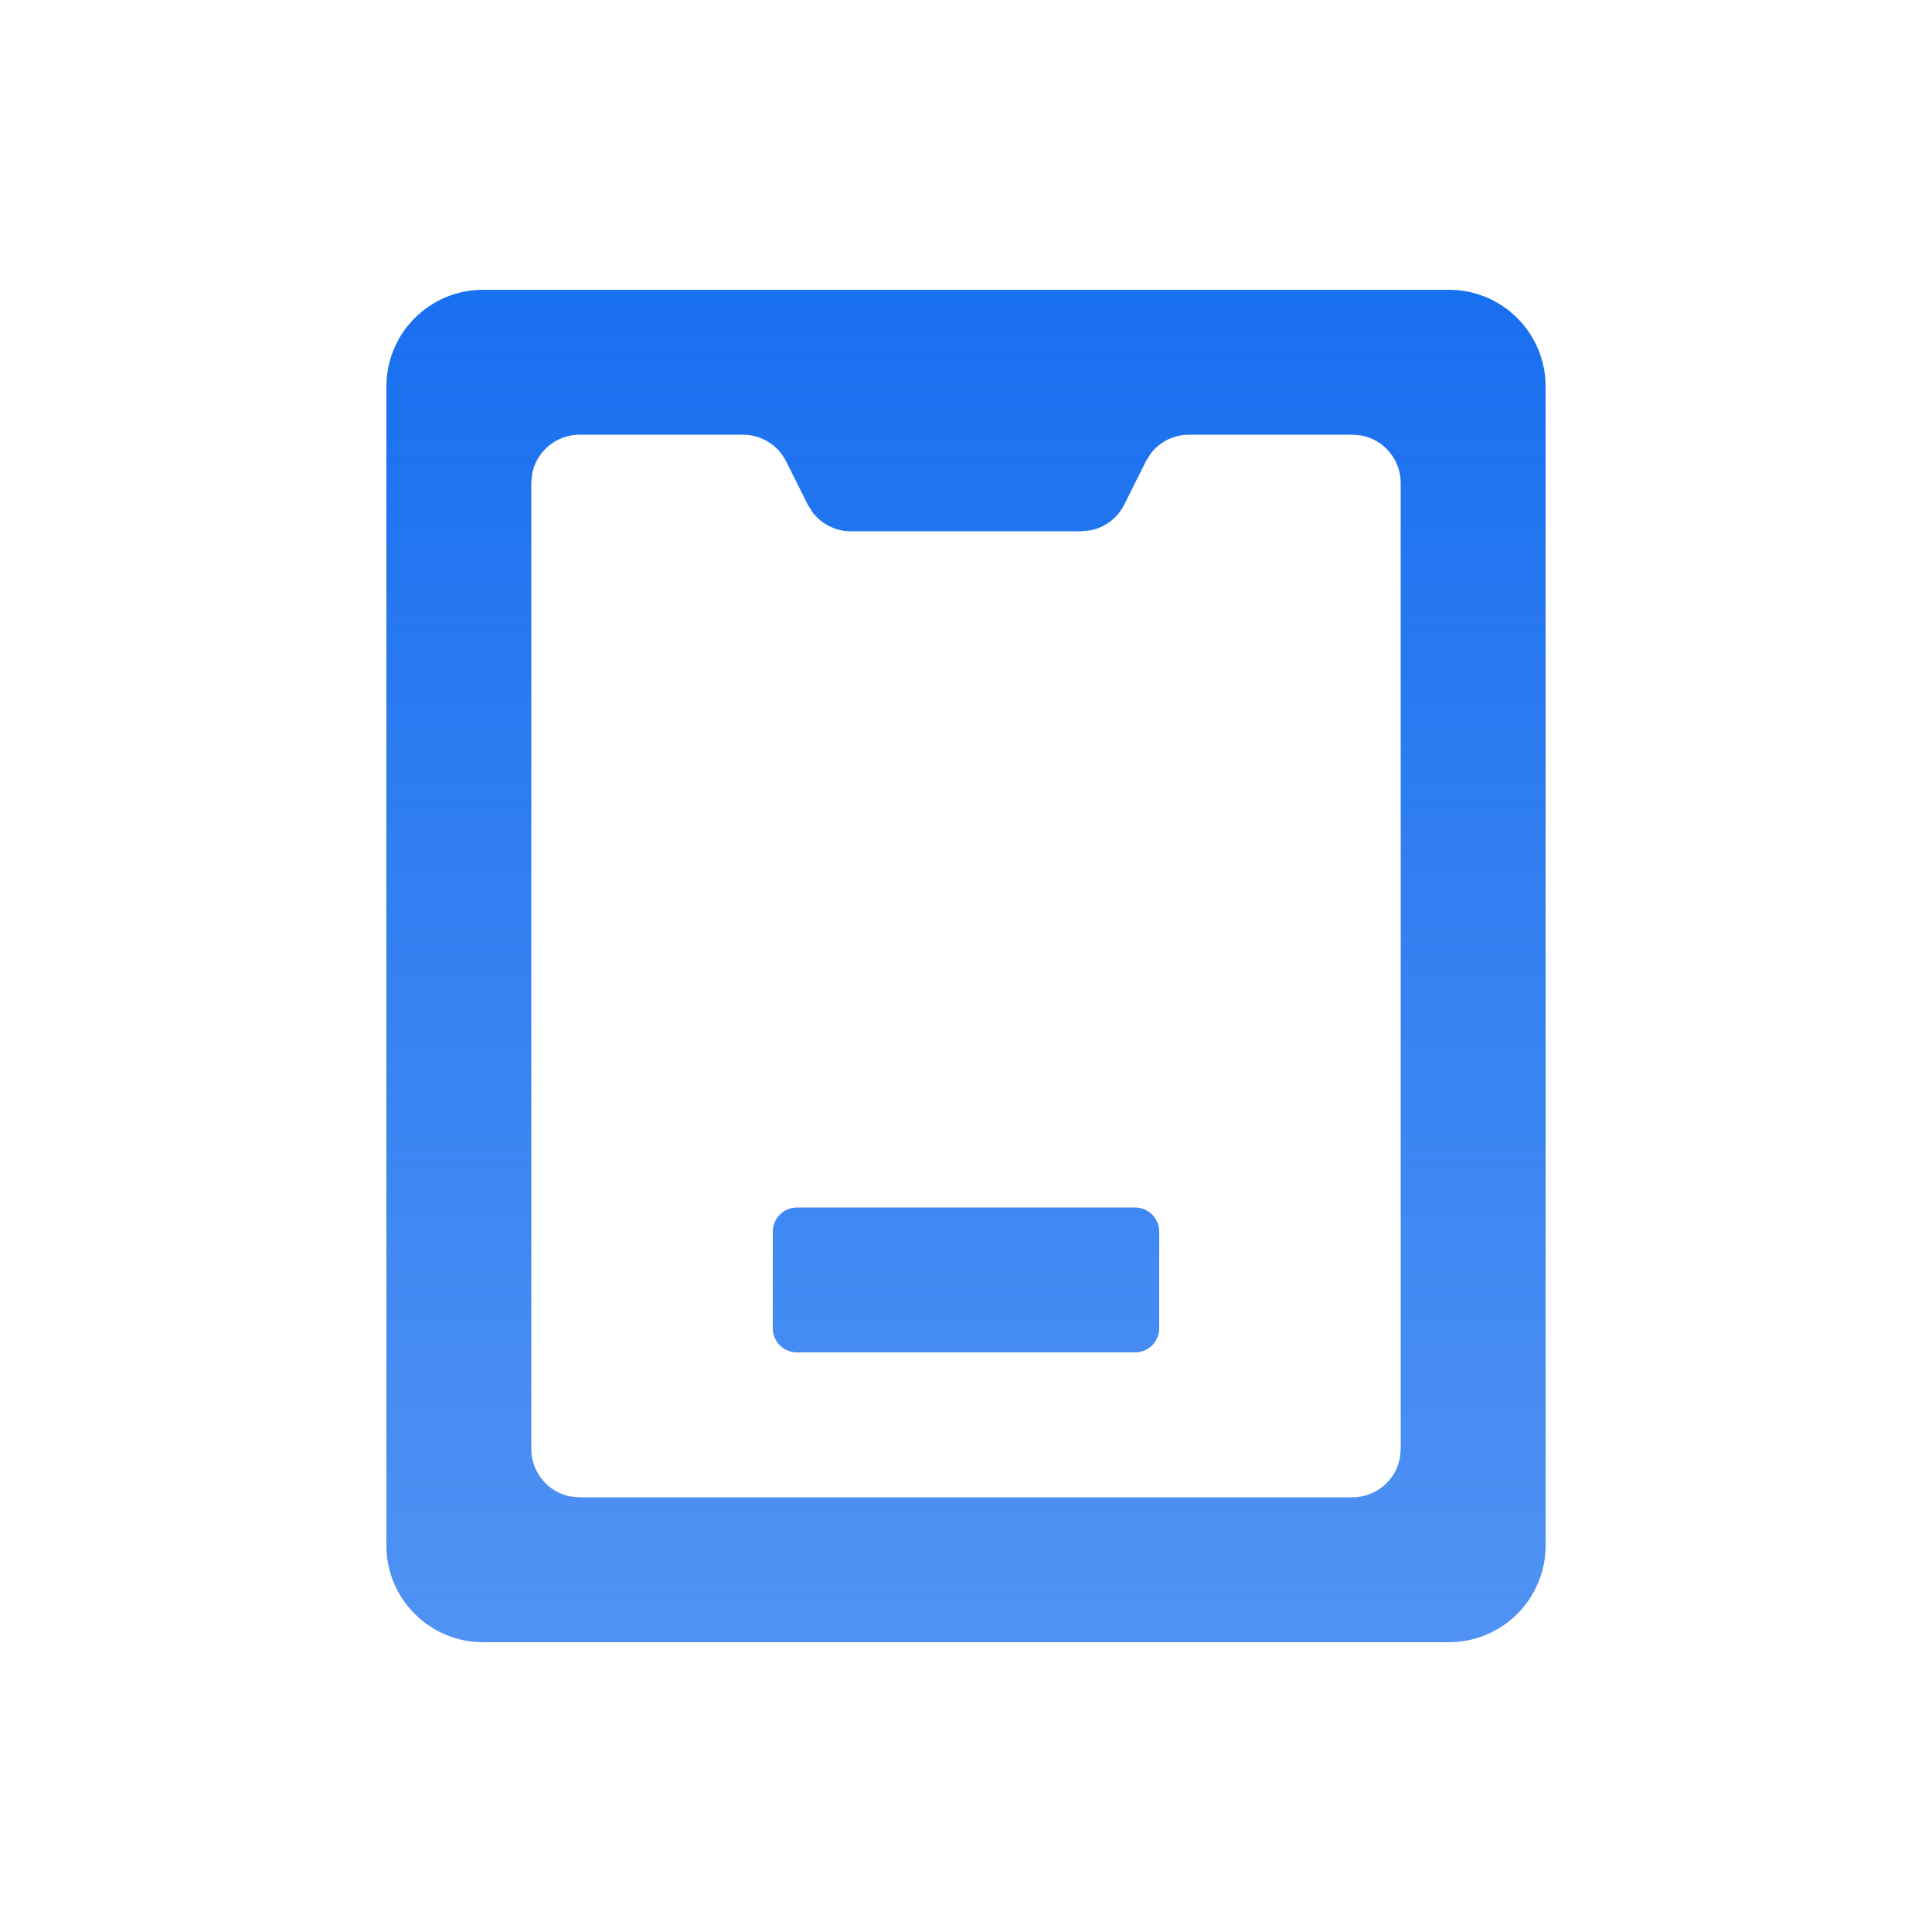 <?xml version="1.0" encoding="UTF-8"?>
<svg width="20px" height="20px" viewBox="0 0 20 20" version="1.1" xmlns="http://www.w3.org/2000/svg" xmlns:xlink="http://www.w3.org/1999/xlink">
    <title>手机_current@3x</title>
    <defs>
        <rect id="path-1" x="0" y="0" width="20" height="20"></rect>
        <linearGradient x1="50%" y1="0%" x2="50%" y2="100%" id="linearGradient-3">
            <stop stop-color="#186FF0" offset="0%"></stop>
            <stop stop-color="#186FF0" stop-opacity="0.75" offset="100%"></stop>
        </linearGradient>
    </defs>
    <g id="控件" stroke="none" stroke-width="1" fill="none" fill-rule="evenodd">
        <g id="手机">
            <mask id="mask-2" fill="white">
                <use xlink:href="#path-1"></use>
            </mask>
            <g id="蒙版" opacity="0.1"></g>
            <path d="M15,3 C15.552,3 16,3.448 16,4 L16,16 C16,16.552 15.552,17 15,17 L5,17 C4.448,17 4,16.552 4,16 L4,4 C4,3.448 4.448,3 5,3 L15,3 Z M7.691,4.5 L6,4.5 C5.755,4.5 5.55,4.677 5.508,4.91 L5.5,5 L5.5,15 C5.5,15.245 5.677,15.45 5.91,15.492 L6,15.5 L14,15.5 C14.245,15.5 14.45,15.323 14.492,15.09 L14.5,15 L14.5,5 C14.5,4.755 14.323,4.55 14.09,4.508 L14,4.5 L12.309,4.5 C12.151,4.5 12.005,4.574 11.911,4.697 L11.862,4.776 L11.638,5.224 C11.568,5.365 11.436,5.463 11.284,5.491 L11.191,5.5 L8.809,5.5 C8.651,5.5 8.505,5.426 8.411,5.303 L8.362,5.224 L8.138,4.776 C8.054,4.607 7.88,4.5 7.691,4.5 Z M11.75,12.5 C11.888,12.5 12,12.612 12,12.75 L12,13.75 C12,13.888 11.888,14 11.75,14 L8.25,14 C8.112,14 8,13.888 8,13.75 L8,12.75 C8,12.612 8.112,12.5 8.25,12.5 L11.75,12.5 Z" id="形状" fill="url(#linearGradient-3)" mask="url(#mask-2)"></path>
        </g>
    </g>
</svg>